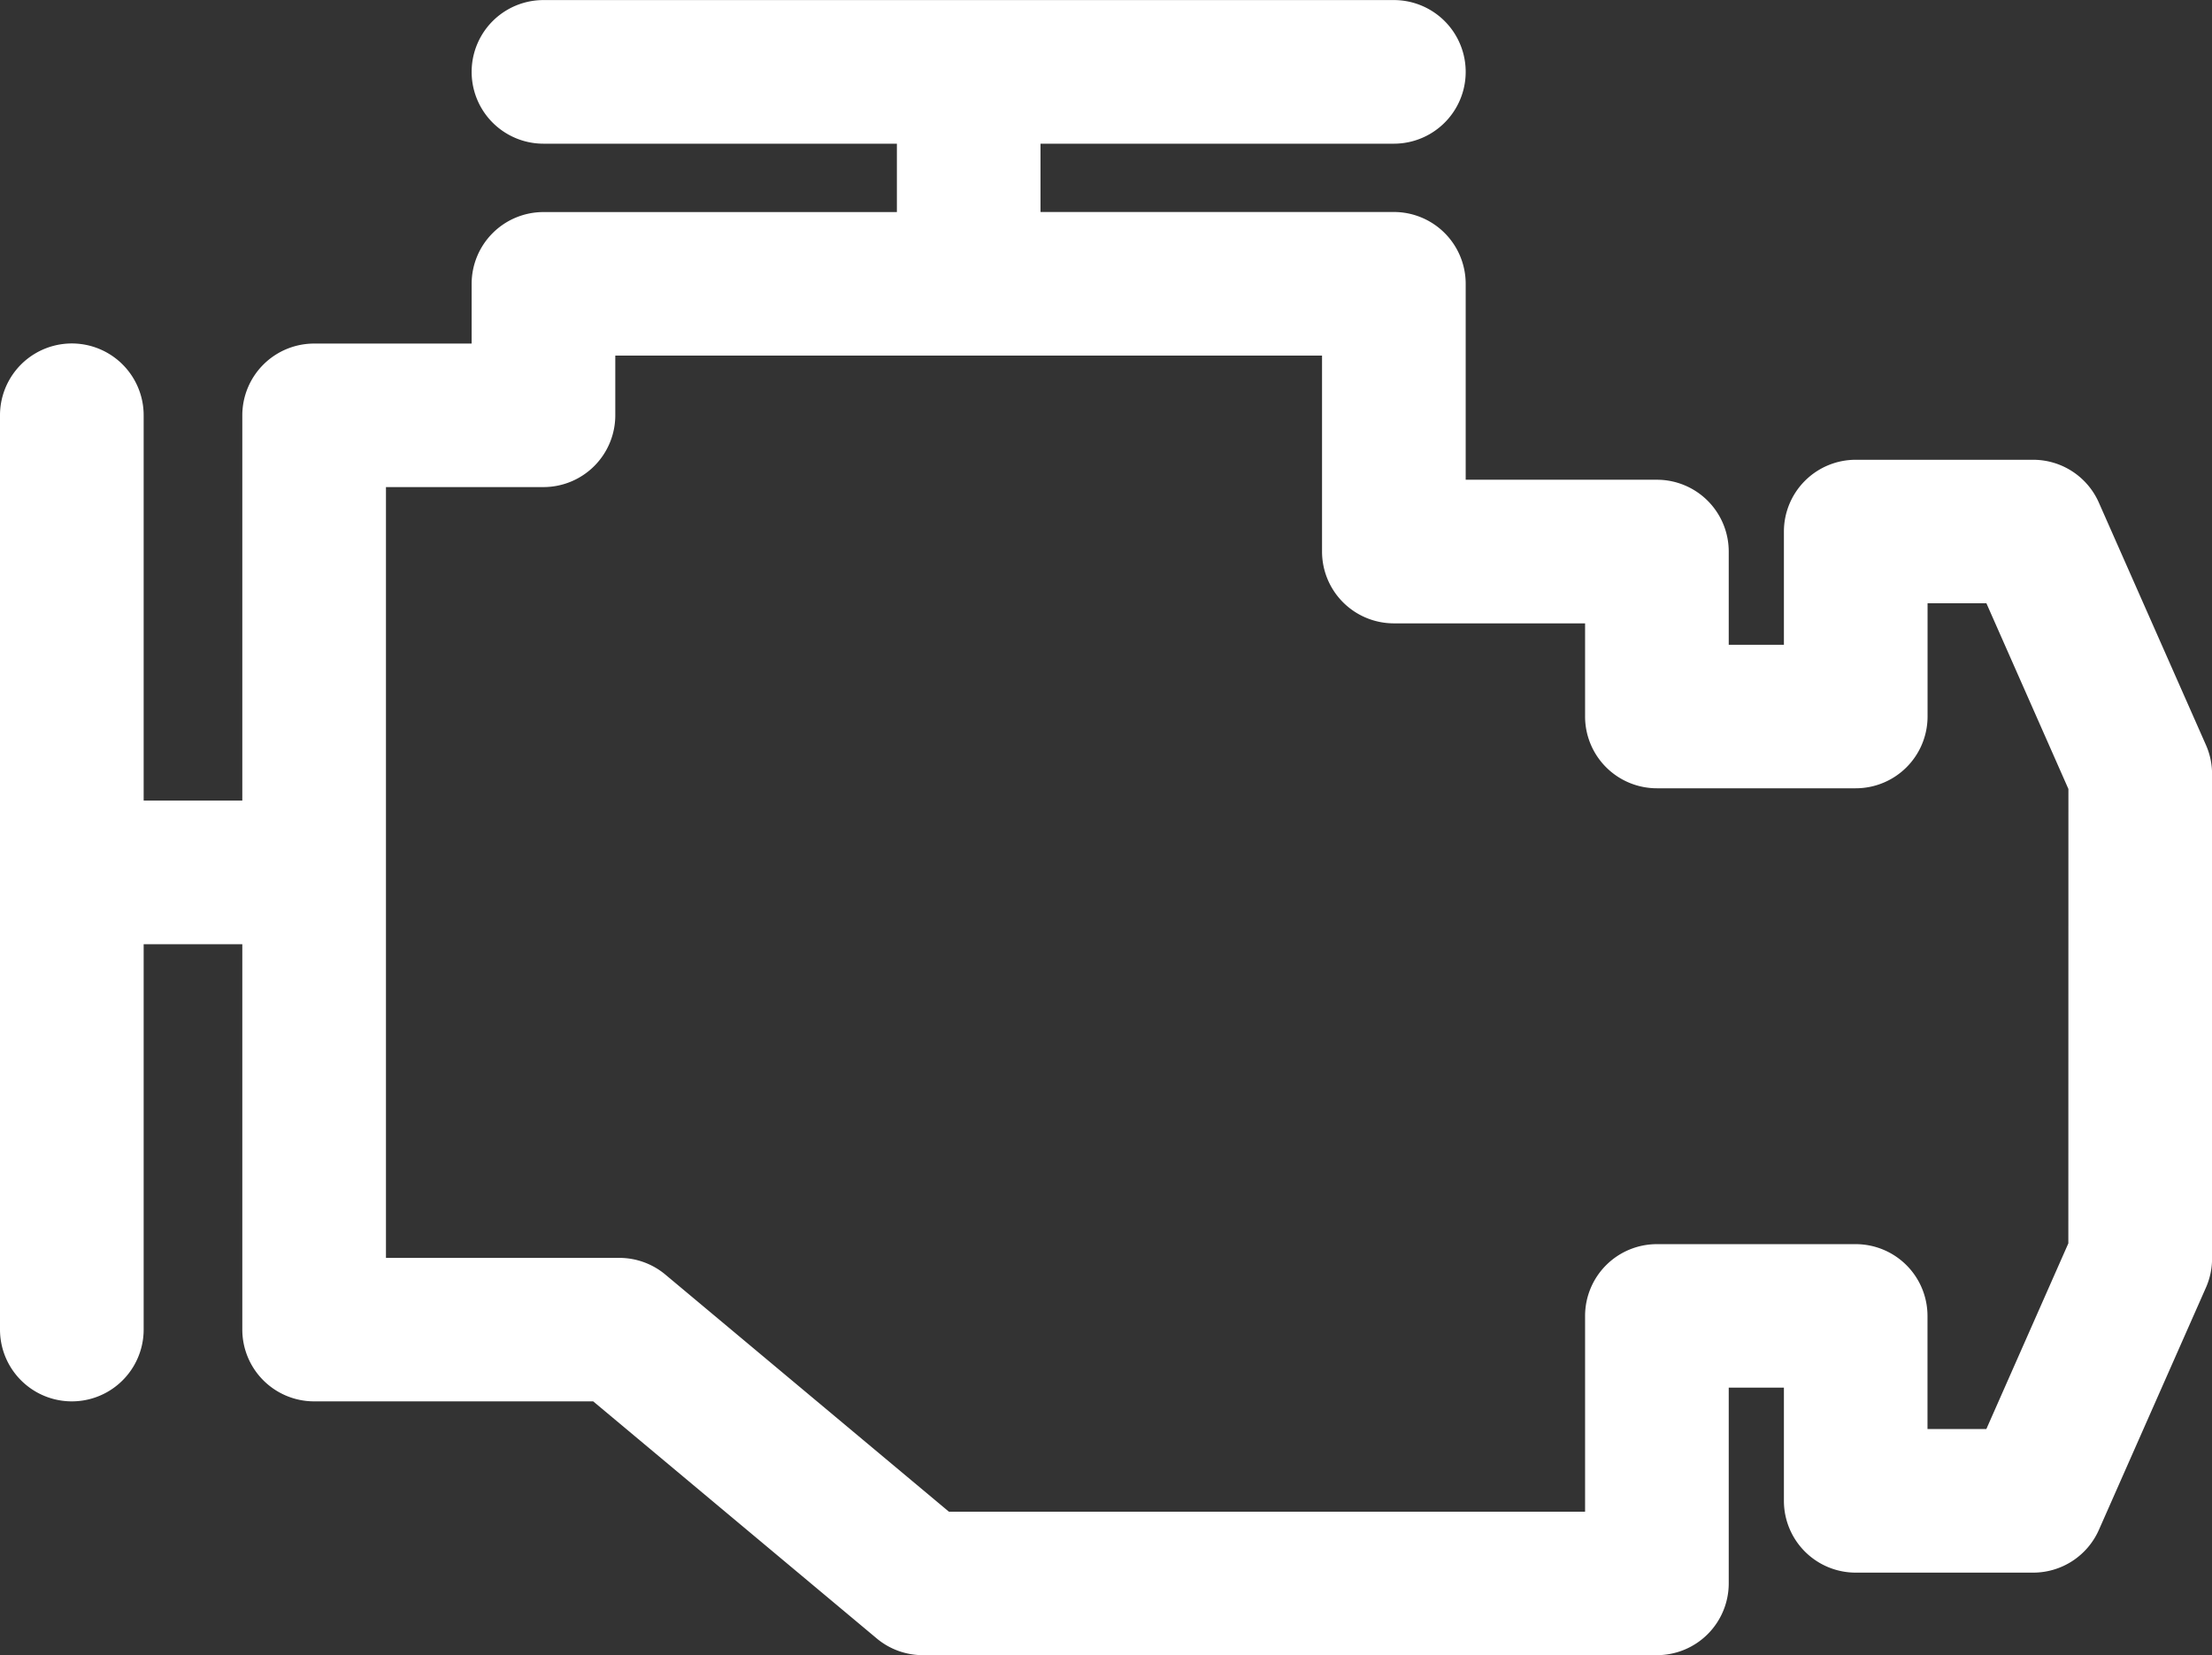 <svg xmlns="http://www.w3.org/2000/svg" width="63.902" height="47.829" viewBox="0 0 63.902 47.829">
  <rect x="0" y="0" width="63.902" height="47.829" fill="#333333" stroke="none"/>
  <path id="malfunction-indicador" d="M63.725,50.571l-3.092-7a2.075,2.075,0,0,0-1.9-1.237H53.61a2.075,2.075,0,0,0-2.075,2.075v3.271H49.941V44.986a2.075,2.075,0,0,0-2.075-2.075H42.342V37.249a2.075,2.075,0,0,0-2.075-2.075H30.059V33.2H40.267a2.075,2.075,0,1,0,0-4.15H15.7a2.075,2.075,0,0,0,0,4.15H25.91v1.976H15.7a2.075,2.075,0,0,0-2.075,2.075v1.725H9.076A2.075,2.075,0,0,0,7,41.048V52.183H4.15V41.048a2.075,2.075,0,0,0-4.15,0v26.42a2.075,2.075,0,0,0,4.15,0V56.333H7V67.468a2.075,2.075,0,0,0,2.075,2.075h8.062l8.191,6.851a2.074,2.074,0,0,0,1.331.483H47.866A2.075,2.075,0,0,0,49.941,74.8V69.146h1.594v3.271a2.075,2.075,0,0,0,2.075,2.075h5.125a2.075,2.075,0,0,0,1.9-1.237l3.092-7a2.076,2.076,0,0,0,.177-.838V51.409A2.073,2.073,0,0,0,63.725,50.571ZM59.752,64.977l-2.369,5.366h-1.7V67.071A2.075,2.075,0,0,0,53.61,65H47.866a2.075,2.075,0,0,0-2.075,2.075v5.656H27.413l-8.191-6.851a2.074,2.074,0,0,0-1.331-.483H11.15V43.123H15.7a2.075,2.075,0,0,0,2.075-2.075V39.324H38.192v5.662a2.075,2.075,0,0,0,2.075,2.075h5.524v2.691a2.075,2.075,0,0,0,2.075,2.075H53.61a2.075,2.075,0,0,0,2.075-2.075V46.481h1.7l2.369,5.366Z" transform="translate(0 -29.048)" fill="#fff"/>
</svg>
